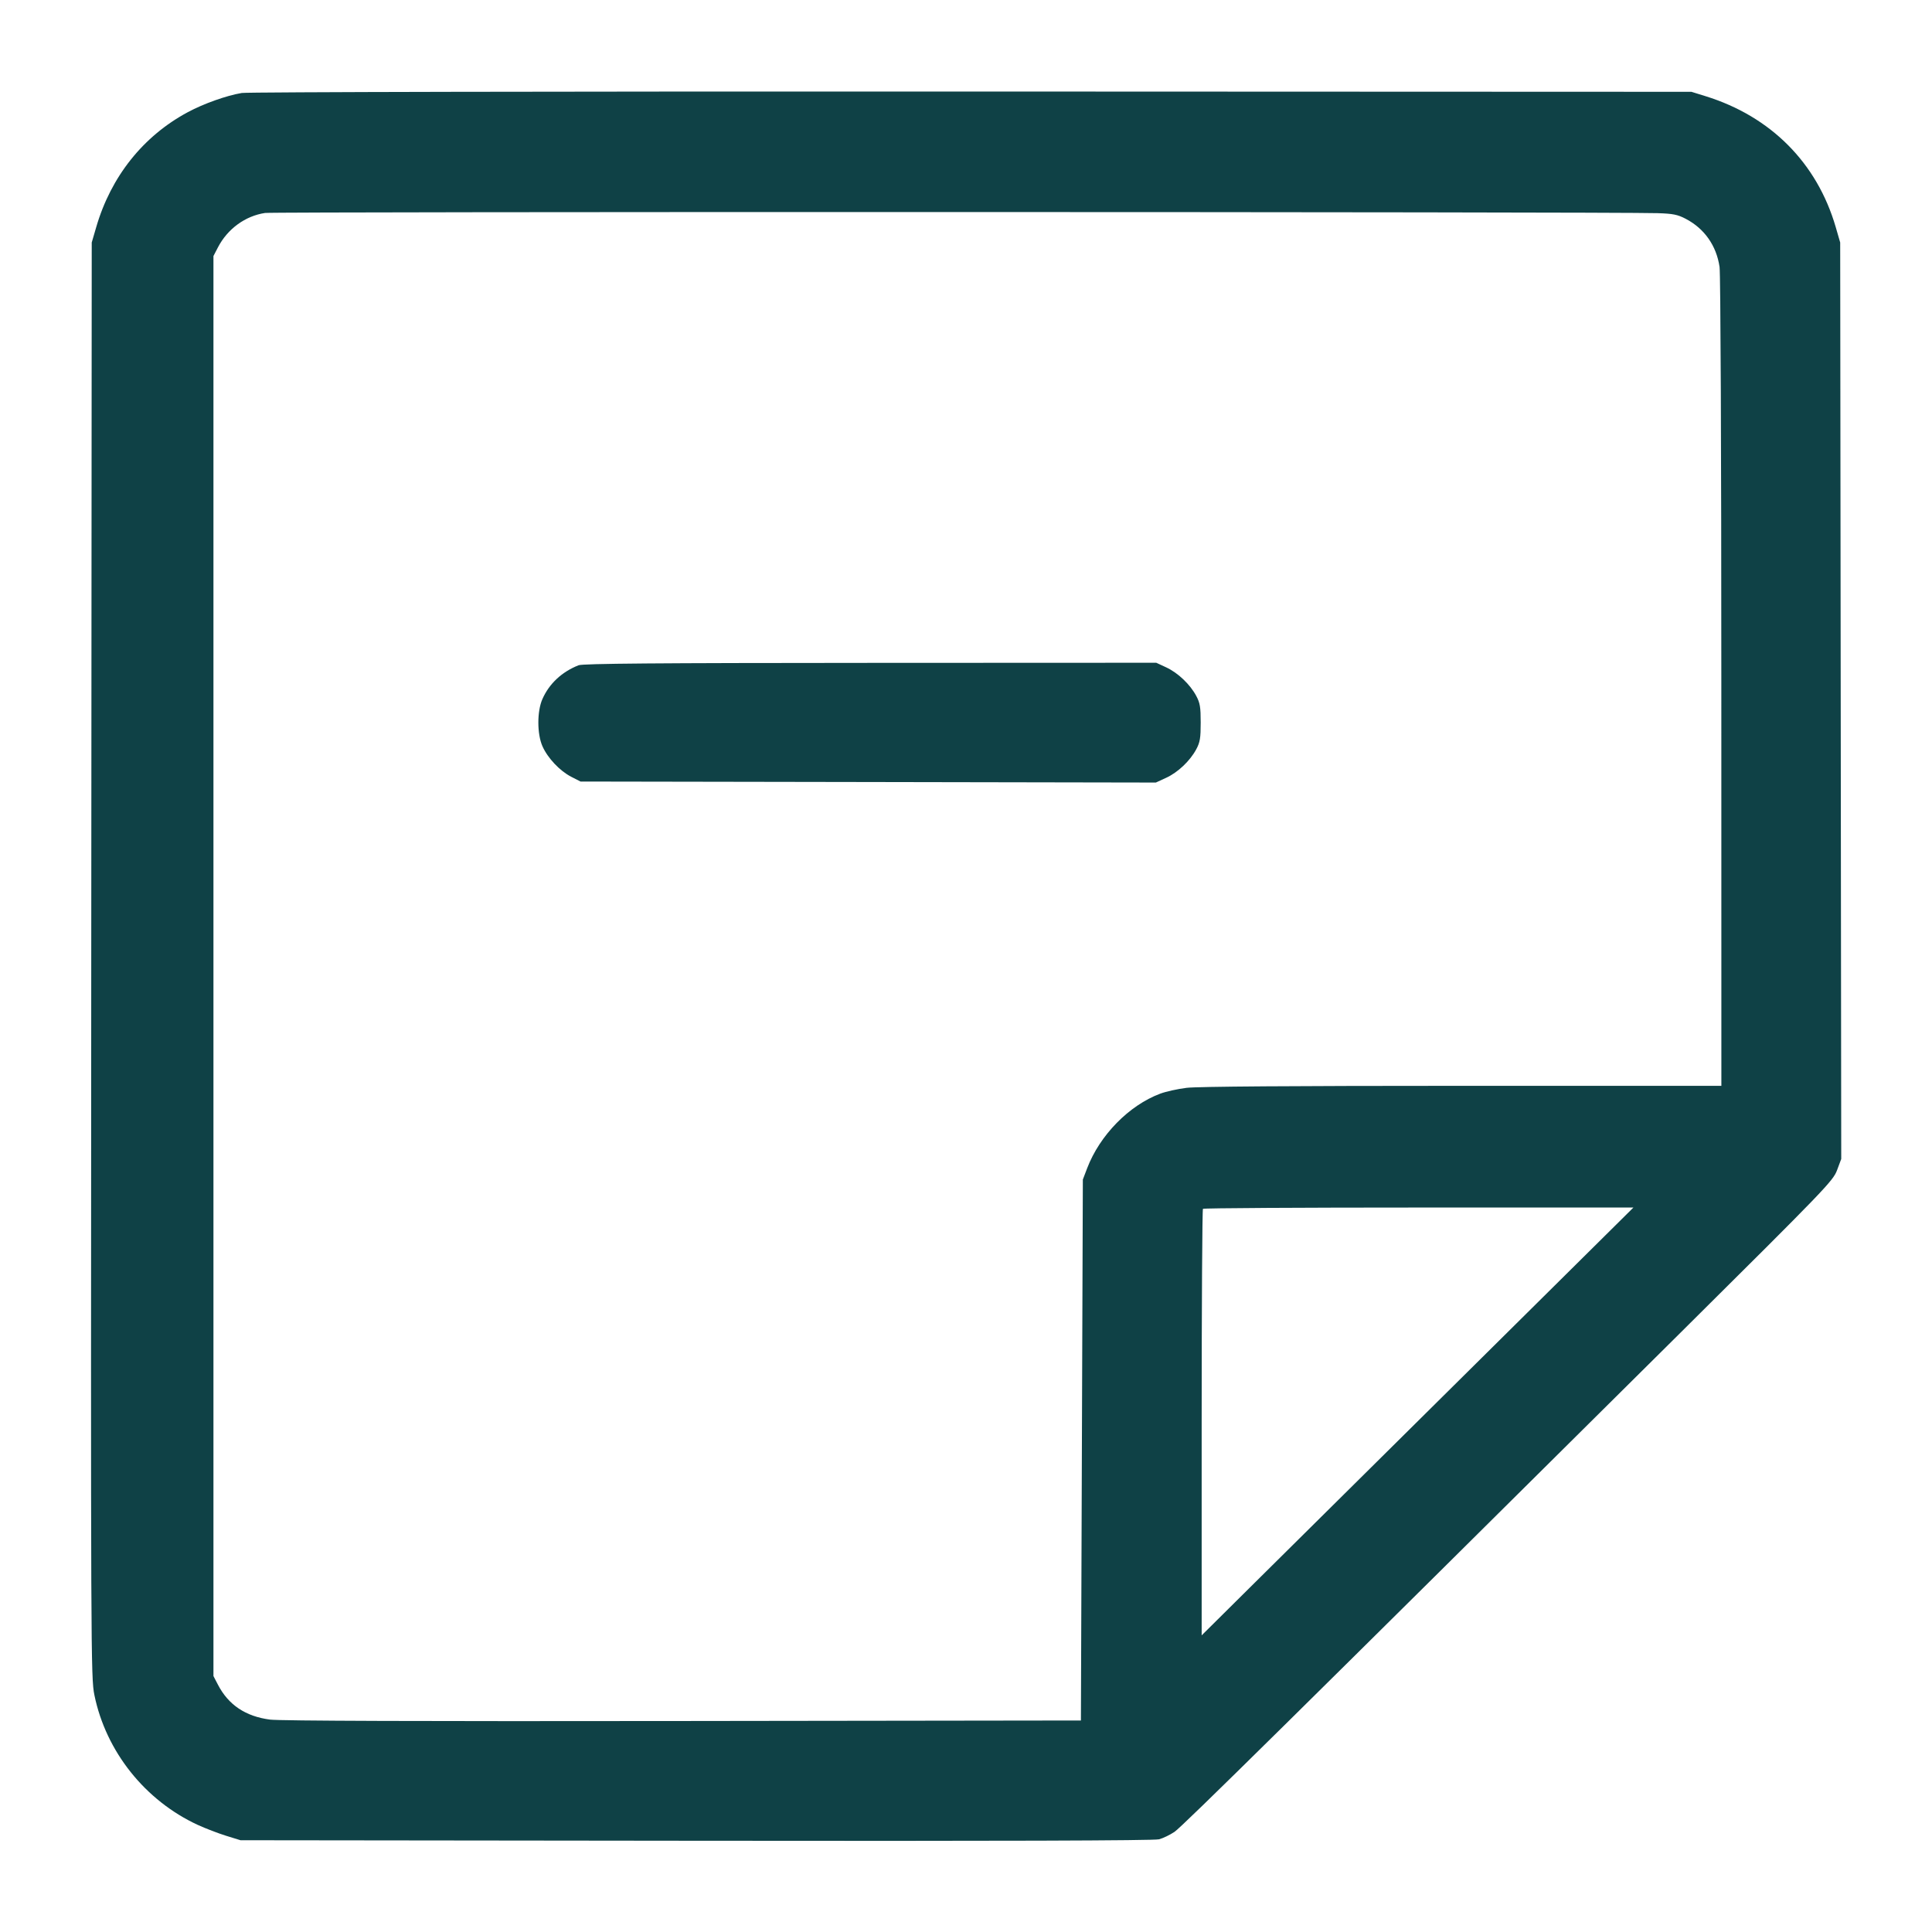 <svg width="48" height="48" viewBox="0 0 48 48" fill="none" xmlns="http://www.w3.org/2000/svg">
<path fill-rule="evenodd" clip-rule="evenodd" d="M6.007 2.31C5.625 2.374 5.06 2.575 4.664 2.788C3.557 3.382 2.756 4.388 2.391 5.642L2.279 6.025L2.267 23.848C2.255 41.126 2.257 41.684 2.345 42.112C2.631 43.513 3.602 44.733 4.913 45.339C5.105 45.427 5.422 45.549 5.619 45.61L5.975 45.72L17.296 45.733C24.814 45.742 28.677 45.73 28.796 45.697C28.895 45.671 29.068 45.587 29.18 45.512C29.369 45.385 32.139 42.653 41.764 33.098C45.359 29.529 45.541 29.34 45.641 29.073L45.745 28.794L45.732 17.409L45.719 6.025L45.608 5.642C45.144 4.048 43.995 2.893 42.375 2.39L42.023 2.281L24.143 2.274C13.857 2.27 6.155 2.286 6.007 2.31ZM6.586 5.291C6.095 5.364 5.654 5.685 5.415 6.145L5.303 6.361V24.001V41.641L5.415 41.857C5.676 42.359 6.102 42.644 6.708 42.723C6.951 42.755 10.507 42.767 16.967 42.758L26.855 42.745L26.879 36.025L26.903 29.305L27.01 29.025C27.323 28.204 28.05 27.462 28.825 27.172C28.966 27.119 29.26 27.054 29.479 27.027C29.736 26.994 32.148 26.977 36.322 26.977H42.767L42.766 16.957C42.766 11.17 42.747 6.809 42.722 6.633C42.645 6.104 42.346 5.678 41.879 5.435C41.679 5.331 41.564 5.308 41.183 5.296C40.095 5.262 6.814 5.257 6.586 5.291ZM14.375 16.528C13.96 16.691 13.645 16.985 13.476 17.368C13.341 17.672 13.342 18.235 13.477 18.54C13.607 18.834 13.908 19.153 14.192 19.299L14.423 19.417L21.57 19.429L28.717 19.442L28.969 19.326C29.264 19.191 29.566 18.905 29.721 18.615C29.814 18.442 29.831 18.336 29.831 17.953C29.831 17.569 29.814 17.464 29.721 17.291C29.568 17.003 29.267 16.717 28.975 16.581L28.727 16.466L21.623 16.469C16.298 16.471 14.483 16.486 14.375 16.528ZM29.887 30.033C29.87 30.05 29.855 32.442 29.855 35.347V40.63L31.091 39.404C31.771 38.73 34.185 36.339 36.455 34.09L40.582 30.001H35.251C32.319 30.001 29.905 30.015 29.887 30.033Z" fill="#0F4146"/>
</svg>
